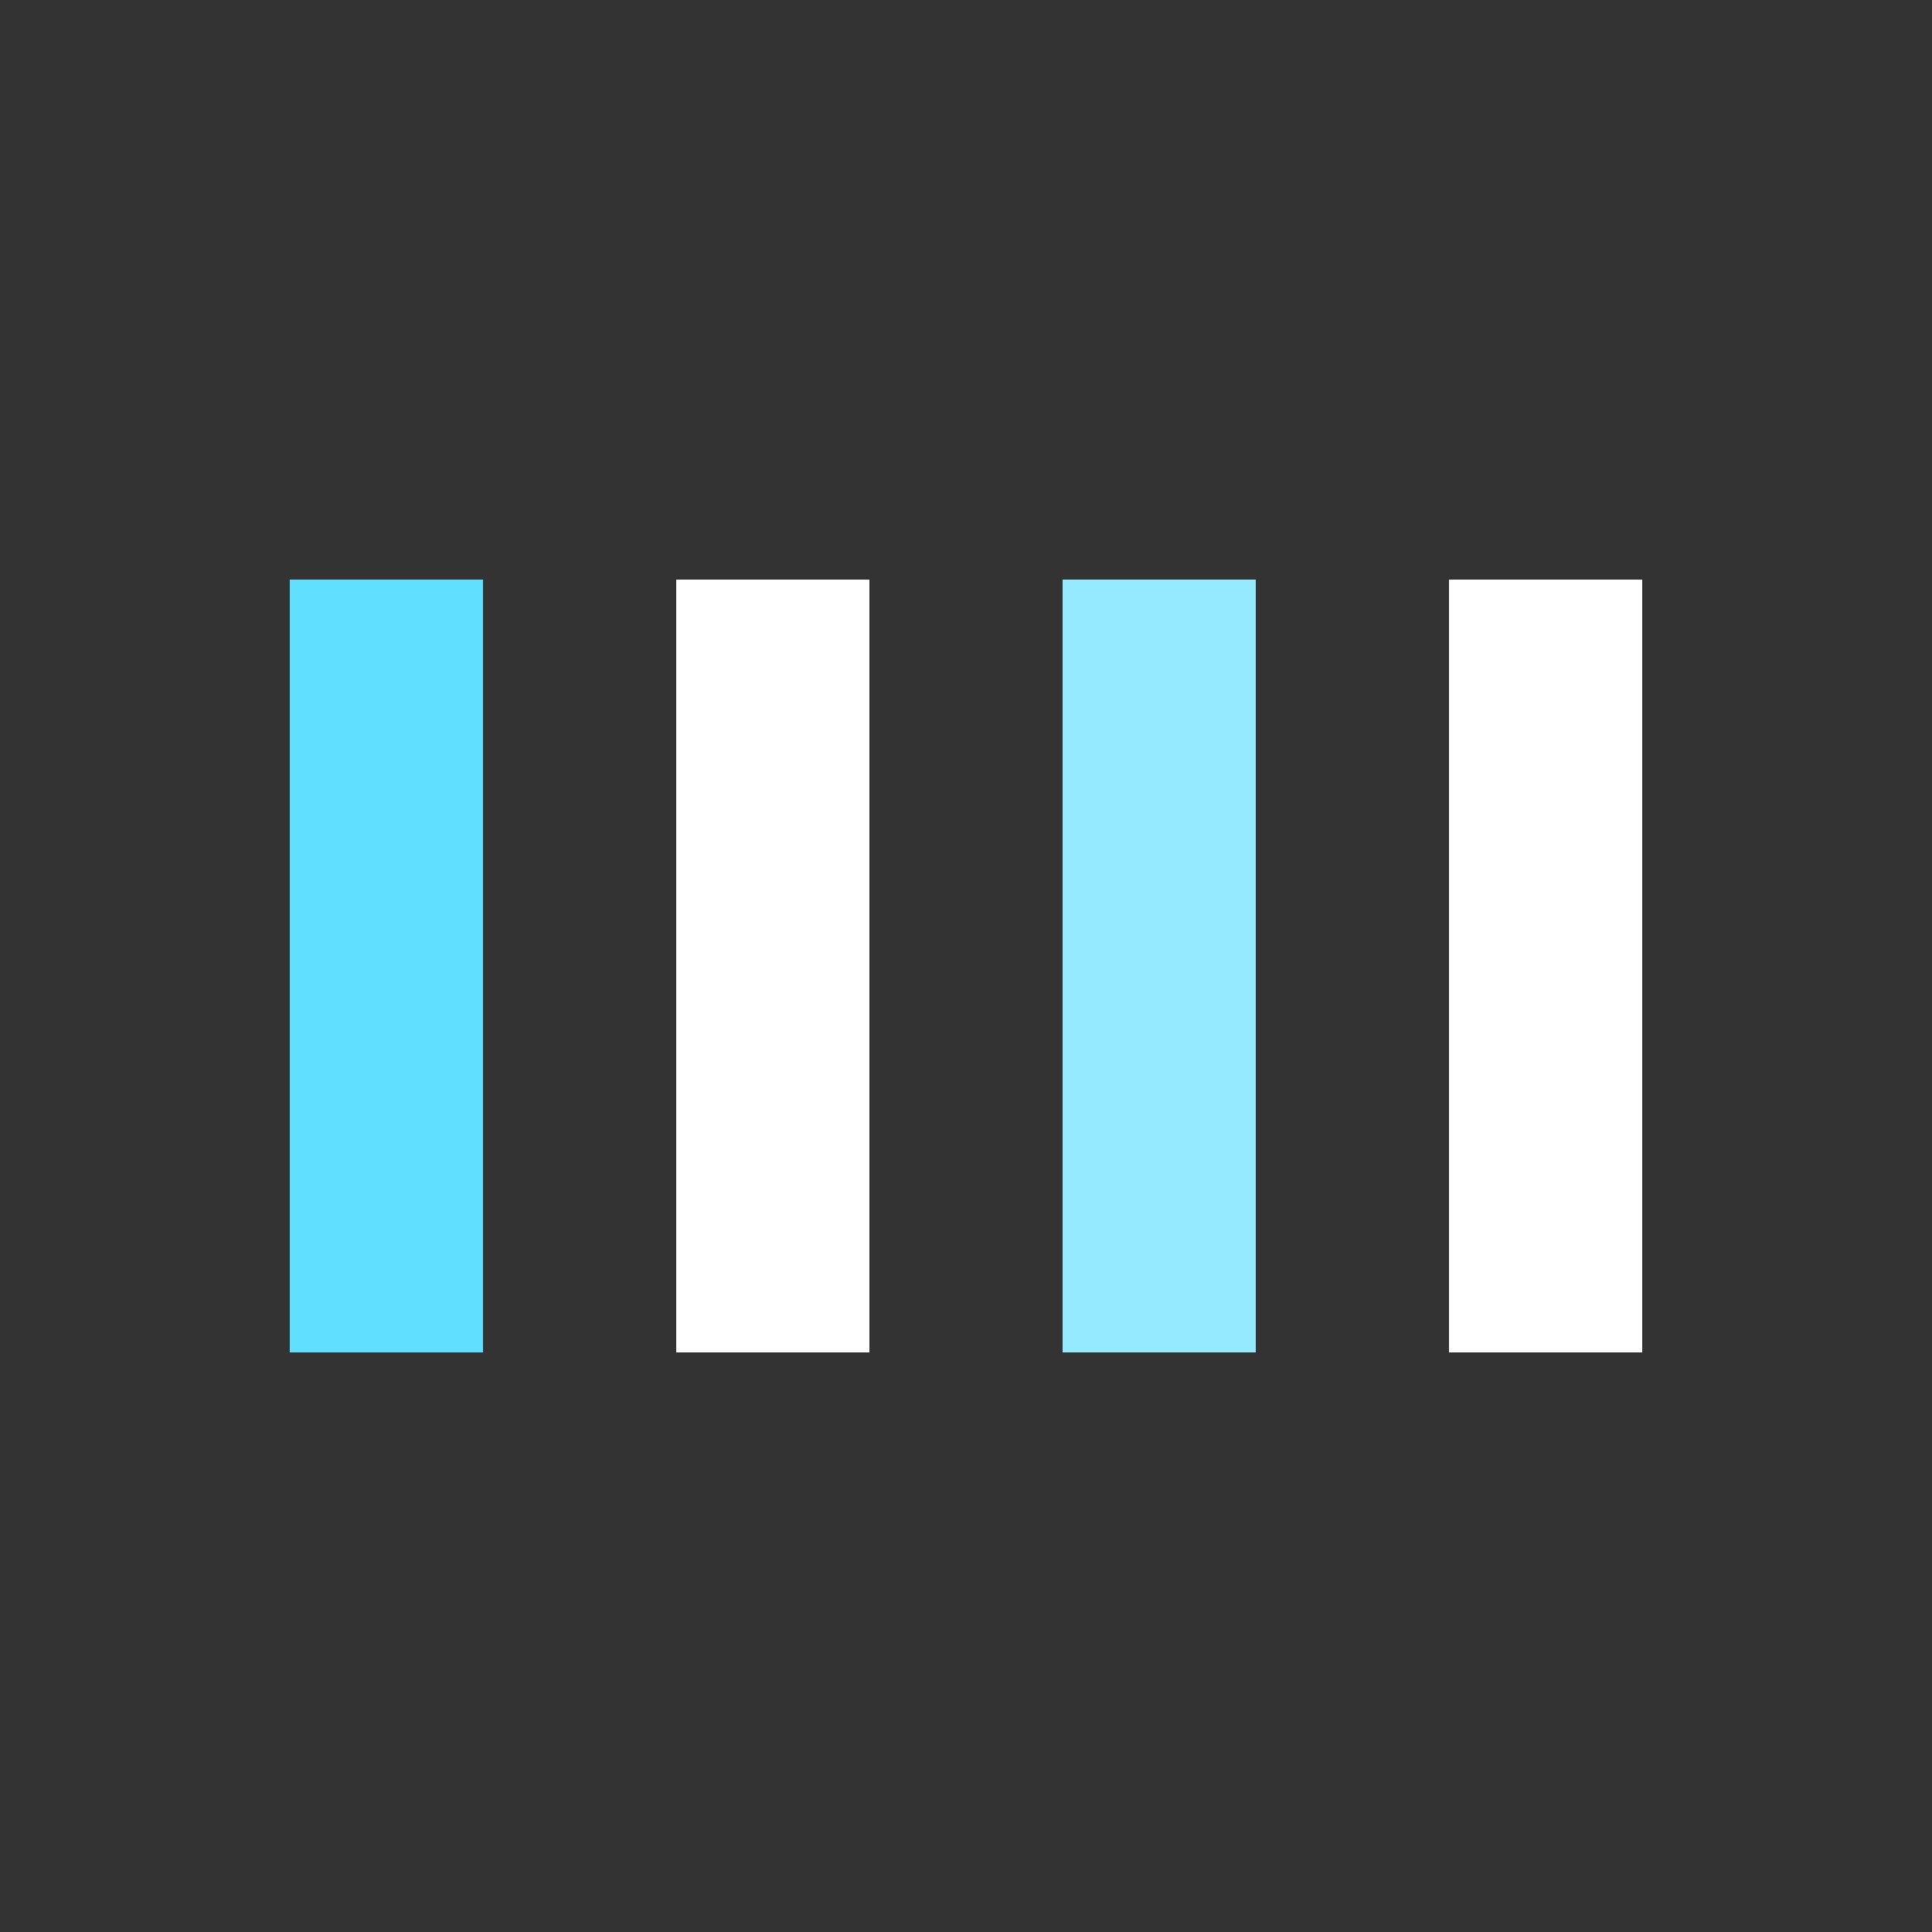 <?xml version="1.0" encoding="utf-8"?>
<svg xmlns="http://www.w3.org/2000/svg" xmlns:xlink="http://www.w3.org/1999/xlink"
  style="margin: auto; background: none; display: block; shape-rendering: auto;" width="200px" height="200px"
  viewBox="0 0 100 100" preserveAspectRatio="xMidYMid">
  <rect x="0" y="0" width="100" height="100" fill="#333333" stroke="none"/>
  <rect x="15" y="30" width="10" height="40" fill="#61dfff">
    <animate attributeName="opacity" dur="1s" repeatCount="indefinite" calcMode="spline" keyTimes="0;0.5;1"
      keySplines="0.5 0 0.5 1;0.5 0 0.5 1" values="1;0.2;1" begin="-0.6"></animate>
  </rect>
  <rect x="35" y="30" width="10" height="40" fill="#ffffff">
    <animate attributeName="opacity" dur="1s" repeatCount="indefinite" calcMode="spline" keyTimes="0;0.5;1"
      keySplines="0.5 0 0.5 1;0.5 0 0.5 1" values="1;0.2;1" begin="-0.4"></animate>
  </rect>
  <rect x="55" y="30" width="10" height="40" fill="#95eaff">
    <animate attributeName="opacity" dur="1s" repeatCount="indefinite" calcMode="spline" keyTimes="0;0.5;1"
      keySplines="0.5 0 0.5 1;0.5 0 0.5 1" values="1;0.2;1" begin="-0.2"></animate>
  </rect>
  <rect x="75" y="30" width="10" height="40" fill="#ffffff">
    <animate attributeName="opacity" dur="1s" repeatCount="indefinite" calcMode="spline" keyTimes="0;0.5;1"
      keySplines="0.5 0 0.5 1;0.5 0 0.5 1" values="1;0.2;1" begin="-1"></animate>
  </rect>
</svg>